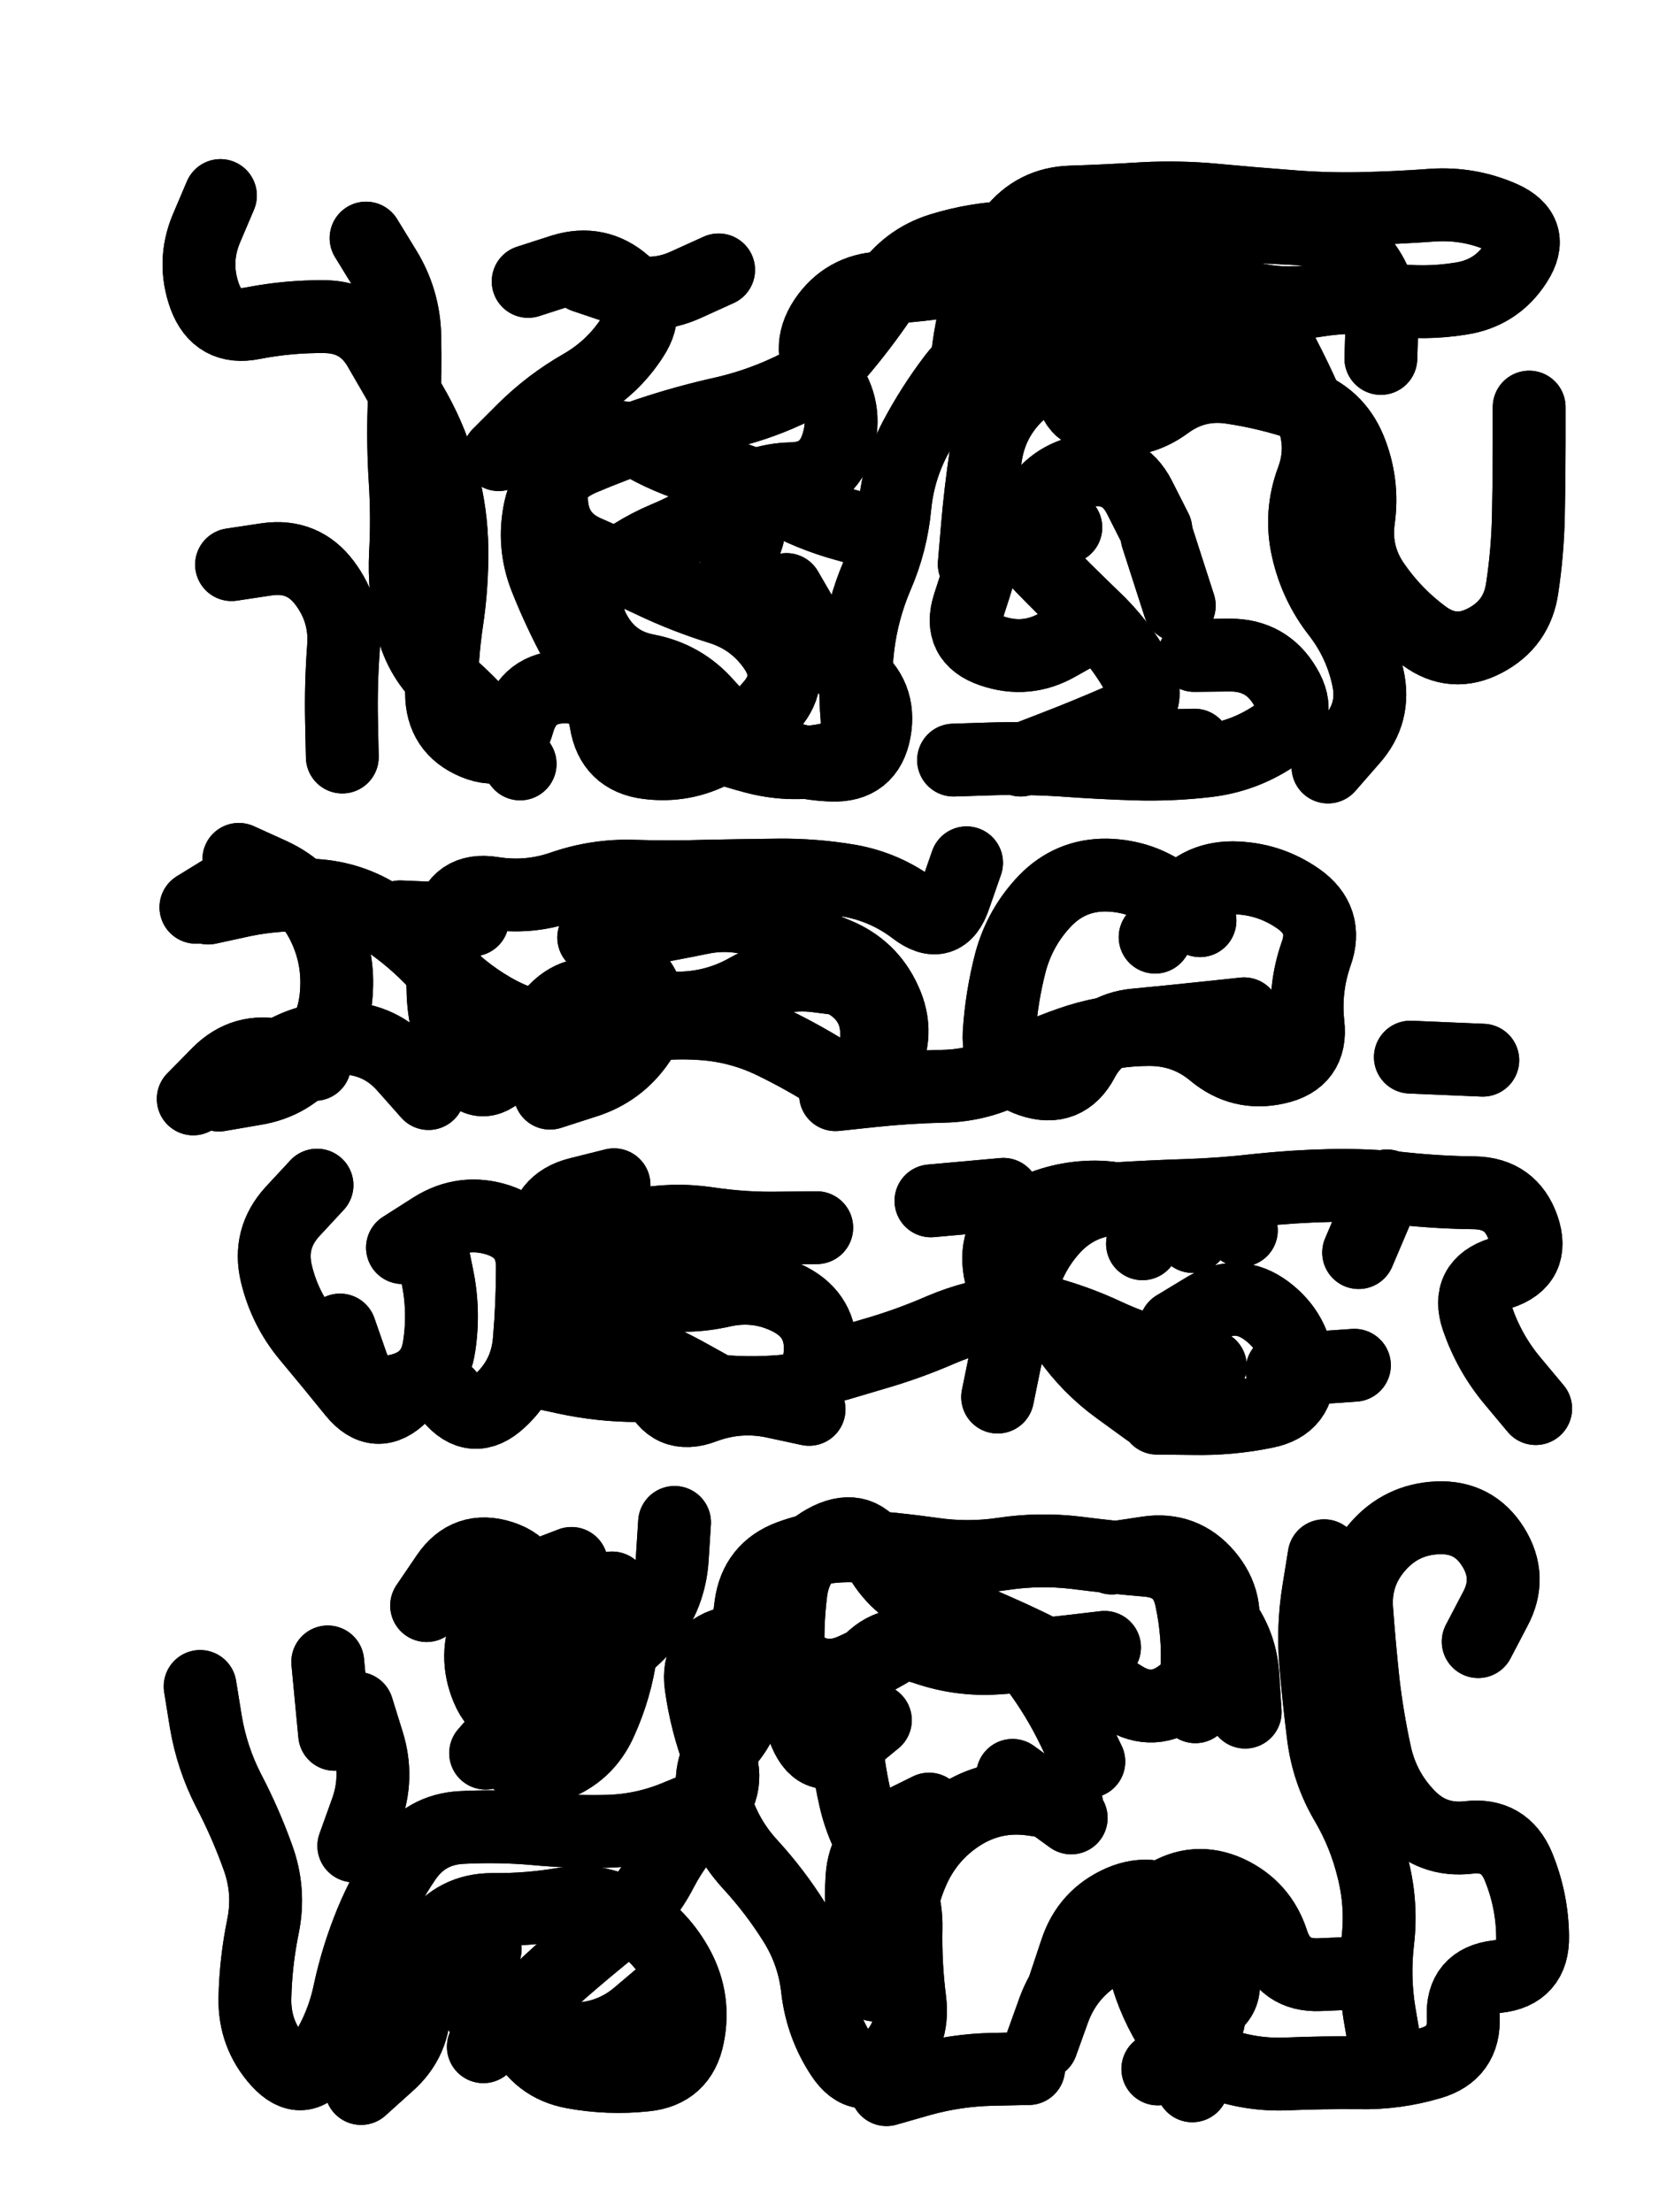 <svg xmlns="http://www.w3.org/2000/svg" viewBox="0 0 4329 5772"><title>Infinite Scribble #4784</title><defs><filter id="piece_4784_3_4_filter" x="-100" y="-100" width="4529" height="5972" filterUnits="userSpaceOnUse"><feGaussianBlur in="SourceGraphic" result="lineShape_1" stdDeviation="9500e-3"/><feColorMatrix in="lineShape_1" result="lineShape" type="matrix" values="1 0 0 0 0  0 1 0 0 0  0 0 1 0 0  0 0 0 11400e-3 -5700e-3"/><feGaussianBlur in="lineShape" result="shrank_blurred" stdDeviation="14500e-3"/><feColorMatrix in="shrank_blurred" result="shrank" type="matrix" values="1 0 0 0 0 0 1 0 0 0 0 0 1 0 0 0 0 0 12975e-3 -8600e-3"/><feColorMatrix in="lineShape" result="border_filled" type="matrix" values="0.6 0 0 0 -0.4  0 0.6 0 0 -0.4  0 0 0.6 0 -0.4  0 0 0 1 0"/><feComposite in="border_filled" in2="shrank" result="border" operator="out"/><feOffset in="lineShape" result="shapes_linestyle_bottom3" dx="45600e-3" dy="45600e-3"/><feOffset in="lineShape" result="shapes_linestyle_bottom2" dx="30400e-3" dy="30400e-3"/><feOffset in="lineShape" result="shapes_linestyle_bottom1" dx="15200e-3" dy="15200e-3"/><feMerge result="shapes_linestyle_bottom"><feMergeNode in="shapes_linestyle_bottom3"/><feMergeNode in="shapes_linestyle_bottom2"/><feMergeNode in="shapes_linestyle_bottom1"/></feMerge><feGaussianBlur in="shapes_linestyle_bottom" result="shapes_linestyle_bottomcontent_blurred" stdDeviation="14500e-3"/><feColorMatrix in="shapes_linestyle_bottomcontent_blurred" result="shapes_linestyle_bottomcontent" type="matrix" values="1 0 0 0 0 0 1 0 0 0 0 0 1 0 0 0 0 0 12975e-3 -8600e-3"/><feColorMatrix in="shapes_linestyle_bottomcontent" result="shapes_linestyle_bottomdark" type="matrix" values="0.6 0 0 0 -0.1  0 0.6 0 0 -0.1  0 0 0.6 0 -0.1  0 0 0 1 0"/><feColorMatrix in="shapes_linestyle_bottom" result="shapes_linestyle_bottomborderblack" type="matrix" values="0.6 0 0 0 -0.4  0 0.6 0 0 -0.4  0 0 0.6 0 -0.4  0 0 0 1 0"/><feGaussianBlur in="lineShape" result="shapes_linestyle_frontshrank_blurred" stdDeviation="14500e-3"/><feColorMatrix in="shapes_linestyle_frontshrank_blurred" result="shapes_linestyle_frontshrank" type="matrix" values="1 0 0 0 0 0 1 0 0 0 0 0 1 0 0 0 0 0 12975e-3 -8600e-3"/><feMerge result="shapes_linestyle"><feMergeNode in="shapes_linestyle_bottomborderblack"/><feMergeNode in="shapes_linestyle_bottomdark"/><feMergeNode in="shapes_linestyle_frontshrank"/></feMerge><feComposite in="shapes_linestyle" in2="shrank" result="shapes_linestyle_cropped" operator="over"/><feComposite in="border" in2="shapes_linestyle_cropped" result="shapes" operator="over"/></filter><filter id="piece_4784_3_4_shadow" x="-100" y="-100" width="4529" height="5972" filterUnits="userSpaceOnUse"><feColorMatrix in="SourceGraphic" result="result_blackened" type="matrix" values="0 0 0 0 0  0 0 0 0 0  0 0 0 0 0  0 0 0 0.8 0"/><feGaussianBlur in="result_blackened" result="result_blurred" stdDeviation="57000e-3"/><feComposite in="SourceGraphic" in2="result_blurred" result="result" operator="over"/></filter><filter id="piece_4784_3_4_overall" x="-100" y="-100" width="4529" height="5972" filterUnits="userSpaceOnUse"><feTurbulence result="background_texture_bumps" type="fractalNoise" baseFrequency="51e-3" numOctaves="3"/><feDiffuseLighting in="background_texture_bumps" result="background_texture" surfaceScale="1" diffuseConstant="2" lighting-color="#555"><feDistantLight azimuth="225" elevation="20"/></feDiffuseLighting><feMorphology in="SourceGraphic" result="background_glow_1_thicken" operator="dilate" radius="29250e-3"/><feColorMatrix in="background_glow_1_thicken" result="background_glow_1_thicken_colored" type="matrix" values="0 0 0 0 0  0 0 0 0 0  0 0 0 0 0  0 0 0 1 0"/><feGaussianBlur in="background_glow_1_thicken_colored" result="background_glow_1" stdDeviation="78000e-3"/><feMorphology in="SourceGraphic" result="background_glow_2_thicken" operator="dilate" radius="0"/><feColorMatrix in="background_glow_2_thicken" result="background_glow_2_thicken_colored" type="matrix" values="0 0 0 0 0  0 0 0 0 0  0 0 0 0 0  0 0 0 0 0"/><feGaussianBlur in="background_glow_2_thicken_colored" result="background_glow_2" stdDeviation="0"/><feComposite in="background_glow_1" in2="background_glow_2" result="background_glow" operator="out"/><feBlend in="background_glow" in2="background_texture" result="background_merged" mode="normal"/><feColorMatrix in="background_merged" result="background" type="matrix" values="0.2 0 0 0 0  0 0.2 0 0 0  0 0 0.2 0 0  0 0 0 1 0"/></filter><clipPath id="piece_4784_3_4_clip"><rect x="0" y="0" width="4329" height="5772"/></clipPath><g id="layer_3" filter="url(#piece_4784_3_4_filter)" stroke-width="190" stroke-linecap="round" fill="none"><path d="M 2205 1303 Q 2205 1303 2114 1278 Q 2023 1253 1940 1207 Q 1858 1161 1766 1139 Q 1674 1117 1591 1071 Q 1508 1026 1426 1073 Q 1344 1121 1348 1215 Q 1352 1310 1438 1348 Q 1525 1386 1610 1426 Q 1696 1467 1786 1495 Q 1877 1523 1930 1601 Q 1983 1679 1921 1750 Q 1860 1822 1776 1866 Q 1693 1911 1599 1899 Q 1505 1887 1490 1793 Q 1476 1700 1381 1701 Q 1287 1702 1261 1793 Q 1236 1884 1148 1848 Q 1061 1812 1061 1717 Q 1061 1623 1075 1529 Q 1089 1436 1088 1341 Q 1087 1247 1062 1155 Q 1038 1064 992 981 Q 946 899 898 817 Q 851 736 756 735 Q 662 734 569 752 Q 476 771 443 682 Q 411 593 447 506 L 484 419 M 513 1382 Q 513 1382 606 1368 Q 700 1355 756 1430 Q 813 1506 805 1600 Q 798 1695 800 1789 L 802 1884 M 3025 1619 Q 3025 1619 3119 1618 Q 3214 1618 3262 1699 Q 3311 1780 3231 1831 Q 3152 1883 3058 1894 Q 2964 1905 2869 1902 Q 2775 1899 2680 1892 Q 2586 1886 2491 1889 L 2397 1892 M 2423 958 Q 2423 958 2431 863 Q 2439 769 2466 678 Q 2493 588 2551 513 Q 2609 439 2703 436 Q 2798 433 2892 427 Q 2987 422 3081 431 Q 3176 440 3270 447 Q 3365 455 3459 453 Q 3554 451 3648 444 Q 3743 438 3829 476 Q 3916 515 3865 594 Q 3814 674 3720 688 Q 3627 703 3533 690 Q 3439 678 3345 693 Q 3252 708 3160 684 Q 3069 660 2975 673 Q 2881 686 2804 741 Q 2728 797 2709 890 Q 2691 983 2784 1000 Q 2877 1018 2953 962 Q 3029 906 3122 920 Q 3216 934 3305 964 Q 3395 994 3431 1081 Q 3467 1169 3454 1263 Q 3441 1357 3495 1434 Q 3549 1512 3625 1568 Q 3701 1624 3784 1580 Q 3868 1536 3881 1442 Q 3895 1349 3897 1254 Q 3899 1160 3899 1065 L 3899 971 M 2690 1285 Q 2690 1285 2602 1249 Q 2515 1214 2491 1305 Q 2467 1397 2437 1487 Q 2408 1577 2497 1607 Q 2587 1638 2669 1591 L 2751 1545" stroke="hsl(247,100%,63%)"/><path d="M 2132 2467 Q 2132 2467 2038 2455 Q 1944 2444 1861 2490 Q 1779 2537 1684 2539 Q 1590 2541 1500 2511 Q 1410 2482 1349 2554 Q 1289 2627 1224 2695 Q 1159 2764 1114 2681 Q 1069 2598 1065 2503 Q 1061 2409 1081 2316 Q 1101 2224 1194 2239 Q 1288 2254 1377 2223 Q 1467 2192 1561 2195 Q 1656 2198 1750 2195 Q 1845 2193 1939 2192 Q 2034 2191 2127 2207 Q 2220 2224 2295 2281 Q 2370 2339 2400 2249 L 2431 2160 M 3589 2667 L 3778 2675 M 2923 2354 Q 2923 2354 2977 2276 Q 3031 2199 3125 2199 Q 3220 2200 3297 2254 Q 3375 2309 3343 2398 Q 3312 2487 3322 2581 Q 3333 2675 3240 2695 Q 3148 2716 3075 2655 Q 3003 2595 2908 2595 Q 2814 2595 2723 2623 Q 2633 2652 2549 2696 Q 2466 2741 2371 2743 Q 2277 2745 2183 2755 L 2089 2765 M 532 2151 Q 532 2151 618 2190 Q 704 2230 748 2313 Q 792 2397 787 2491 Q 783 2586 725 2660 Q 667 2735 573 2750 L 480 2766" stroke="hsl(219,100%,58%)"/><path d="M 959 3164 Q 959 3164 1039 3113 Q 1119 3063 1209 3092 Q 1299 3122 1298 3216 Q 1298 3311 1290 3405 Q 1283 3500 1213 3564 Q 1144 3628 1084 3555 Q 1025 3482 958 3549 Q 892 3616 832 3542 Q 773 3469 712 3396 Q 652 3324 630 3232 Q 608 3140 672 3070 L 736 3001 M 2512 3554 Q 2512 3554 2531 3461 Q 2551 3369 2572 3276 Q 2593 3184 2656 3114 Q 2720 3044 2814 3037 Q 2909 3031 3003 3028 Q 3098 3025 3192 3014 Q 3286 3004 3380 3002 Q 3475 3000 3569 3010 Q 3663 3020 3757 3021 Q 3852 3023 3883 3112 Q 3914 3202 3824 3231 Q 3734 3260 3764 3349 Q 3795 3439 3855 3511 L 3916 3584 M 1796 3142 L 1607 3141 M 2020 3586 Q 2020 3586 1927 3566 Q 1835 3547 1746 3580 Q 1658 3614 1622 3526 L 1587 3439 M 2976 3370 Q 2976 3370 3057 3321 Q 3139 3273 3214 3329 Q 3290 3386 3296 3480 Q 3303 3575 3210 3593 Q 3117 3612 3022 3610 L 2928 3609" stroke="hsl(199,100%,53%)"/><path d="M 3766 4192 Q 3766 4192 3810 4108 Q 3855 4025 3805 3945 Q 3755 3865 3660 3869 Q 3566 3873 3504 3944 Q 3442 4015 3449 4109 Q 3456 4204 3466 4298 Q 3477 4392 3497 4484 Q 3517 4577 3582 4645 Q 3647 4714 3741 4703 Q 3835 4692 3871 4779 Q 3907 4867 3908 4961 Q 3910 5056 3816 5066 Q 3722 5077 3727 5171 Q 3732 5266 3641 5292 Q 3550 5319 3455 5317 Q 3361 5316 3266 5320 Q 3172 5324 3083 5291 Q 2994 5259 2948 5176 Q 2903 5094 2886 5001 Q 2869 4908 2948 4857 Q 3028 4806 3114 4845 Q 3200 4885 3229 4975 Q 3258 5065 3352 5061 L 3447 5057 M 1761 4613 Q 1761 4613 1673 4649 Q 1586 4685 1491 4687 Q 1397 4689 1302 4680 Q 1208 4672 1113 4677 Q 1019 4682 966 4760 Q 913 4838 877 4925 Q 841 5013 821 5105 Q 802 5198 750 5277 Q 699 5357 635 5287 Q 572 5217 574 5122 Q 576 5028 595 4935 Q 614 4842 581 4753 Q 549 4664 505 4580 Q 462 4496 446 4402 L 431 4309 M 2249 5046 Q 2249 5046 2253 4951 Q 2257 4857 2299 4772 Q 2342 4688 2423 4639 Q 2504 4591 2598 4603 L 2692 4616 M 2810 3974 Q 2810 3974 2903 3960 Q 2997 3946 3058 4018 Q 3119 4090 3093 4181 Q 3068 4272 2993 4329 Q 2919 4387 2839 4337 Q 2759 4287 2675 4243 Q 2592 4199 2505 4161 Q 2419 4123 2332 4086 Q 2245 4050 2200 3966 Q 2156 3883 2071 3924 Q 1986 3966 1973 4060 Q 1961 4154 1967 4248 Q 1973 4343 2010 4430 Q 2047 4517 2120 4457 L 2193 4397 M 1649 5103 Q 1649 5103 1577 5164 Q 1506 5226 1411 5229 Q 1317 5232 1226 5205 Q 1136 5178 1155 5085 L 1175 4993 M 2222 5361 Q 2222 5361 2313 5335 Q 2404 5310 2498 5308 L 2593 5306 M 782 4434 L 764 4245 M 1669 3881 Q 1669 3881 1663 3975 Q 1657 4070 1598 4144 Q 1540 4218 1450 4248 Q 1361 4279 1289 4340 Q 1218 4402 1181 4315 Q 1144 4228 1183 4142 Q 1223 4056 1311 4022 L 1400 3988" stroke="hsl(159,100%,48%)"/></g><g id="layer_2" filter="url(#piece_4784_3_4_filter)" stroke-width="190" stroke-linecap="round" fill="none"><path d="M 3512 844 Q 3512 844 3515 749 Q 3519 655 3457 583 Q 3396 512 3301 506 Q 3207 501 3112 497 Q 3018 494 2923 490 Q 2829 487 2736 506 Q 2644 526 2549 528 Q 2455 531 2364 559 Q 2274 587 2222 666 Q 2170 745 2110 817 Q 2050 890 1964 929 Q 1878 969 1785 989 Q 1693 1010 1603 1040 Q 1513 1070 1426 1107 Q 1339 1145 1318 1237 Q 1298 1330 1333 1418 Q 1368 1506 1413 1589 Q 1459 1672 1535 1728 Q 1611 1784 1697 1822 Q 1784 1860 1875 1884 Q 1967 1909 2060 1892 Q 2153 1876 2145 1781 Q 2137 1687 2148 1593 Q 2160 1499 2197 1412 Q 2235 1325 2244 1230 Q 2253 1136 2297 1052 Q 2341 969 2398 894 Q 2456 819 2546 791 Q 2637 764 2731 767 Q 2826 771 2920 760 Q 3014 750 3108 741 Q 3203 732 3247 815 Q 3292 899 3329 986 Q 3366 1073 3333 1161 Q 3300 1250 3321 1342 Q 3342 1435 3400 1509 Q 3458 1584 3478 1676 Q 3499 1769 3436 1839 L 3374 1910 M 864 530 Q 864 530 913 610 Q 963 691 965 785 Q 967 880 963 974 Q 960 1069 966 1163 Q 972 1258 967 1352 Q 962 1447 984 1539 Q 1006 1631 1077 1692 Q 1149 1754 1207 1828 L 1266 1902 M 2925 1291 Q 2925 1291 2882 1206 Q 2839 1122 2745 1137 Q 2652 1153 2606 1236 Q 2561 1319 2627 1386 Q 2693 1454 2761 1519 Q 2830 1584 2876 1666 Q 2922 1749 2835 1786 Q 2748 1824 2660 1858 L 2572 1892 M 1433 630 Q 1433 630 1522 660 Q 1612 691 1698 652 L 1784 613 M 1800 1486 L 1860 1307" stroke="hsl(274,100%,70%)"/><path d="M 3040 2311 Q 3040 2311 2965 2252 Q 2891 2194 2796 2192 Q 2702 2191 2636 2259 Q 2571 2327 2546 2418 Q 2522 2510 2516 2604 Q 2511 2699 2600 2729 Q 2690 2759 2734 2675 Q 2778 2592 2872 2583 Q 2967 2574 3061 2564 L 3155 2554 M 554 2717 Q 554 2717 633 2665 Q 713 2614 807 2617 Q 902 2621 964 2691 L 1027 2762 M 1525 2391 Q 1525 2391 1578 2469 Q 1631 2547 1578 2625 Q 1525 2704 1434 2732 L 1344 2761 M 1992 2241 Q 1992 2241 2016 2332 Q 2040 2424 2120 2473 Q 2201 2523 2196 2617 L 2192 2712 M 953 2301 L 1142 2309 M 581 2177 L 420 2276" stroke="hsl(250,100%,70%)"/><path d="M 2040 3112 Q 2040 3112 1945 3113 Q 1851 3115 1757 3101 Q 1664 3087 1571 3106 Q 1479 3126 1405 3185 Q 1332 3244 1394 3315 Q 1457 3386 1545 3421 Q 1633 3456 1715 3502 L 1798 3548 M 1030 3142 Q 1030 3142 1049 3234 Q 1069 3327 1055 3420 Q 1042 3514 950 3536 Q 858 3558 827 3468 L 796 3379 M 2527 3025 L 2338 3042 M 3454 3177 L 3528 3003 M 2096 3469 Q 2096 3469 2187 3442 Q 2278 3416 2365 3378 Q 2452 3341 2546 3331 Q 2641 3322 2695 3399 Q 2750 3477 2826 3532 L 2903 3588 M 2890 3154 Q 2890 3154 2945 3077 Q 3001 3001 3074 3060 L 3148 3119 M 3254 3484 L 3443 3471" stroke="hsl(234,100%,68%)"/><path d="M 1231 5128 Q 1231 5128 1271 5213 Q 1312 5299 1405 5316 Q 1498 5333 1592 5323 Q 1686 5314 1704 5221 Q 1723 5128 1679 5044 Q 1635 4961 1555 4911 Q 1475 4861 1381 4876 Q 1288 4892 1193 4891 Q 1099 4891 1043 4967 Q 988 5044 990 5138 Q 992 5233 921 5295 L 851 5358 M 3524 5254 Q 3524 5254 3508 5160 Q 3493 5067 3504 4973 Q 3515 4879 3492 4787 Q 3470 4695 3422 4613 Q 3374 4532 3362 4438 Q 3350 4344 3342 4249 Q 3334 4155 3349 4061 L 3364 3968 M 1543 4126 Q 1543 4126 1529 4219 Q 1516 4313 1477 4399 Q 1439 4486 1349 4517 Q 1260 4548 1234 4457 Q 1208 4366 1231 4274 Q 1255 4183 1281 4092 Q 1308 4001 1218 3971 Q 1128 3942 1075 4020 L 1022 4098 M 3028 4362 Q 3028 4362 3032 4267 Q 3037 4173 3017 4080 Q 2998 3988 2903 3980 Q 2809 3972 2715 3960 Q 2621 3949 2527 3963 Q 2434 3977 2340 3963 Q 2247 3950 2152 3943 Q 2058 3937 1969 3970 Q 1881 4003 1868 4097 Q 1855 4191 1862 4285 Q 1869 4380 1808 4452 Q 1748 4525 1776 4615 Q 1804 4706 1868 4775 Q 1932 4845 1982 4925 Q 2032 5005 2042 5099 Q 2053 5193 2105 5272 Q 2157 5351 2226 5286 Q 2295 5222 2283 5128 Q 2271 5034 2273 4939 Q 2275 4845 2218 4769 Q 2161 4694 2140 4601 Q 2119 4509 2114 4414 Q 2110 4320 2172 4249 Q 2235 4179 2324 4210 Q 2414 4241 2508 4235 Q 2603 4229 2697 4218 L 2791 4207 M 832 4725 Q 832 4725 864 4636 Q 897 4547 869 4456 L 841 4366 M 2627 5241 Q 2627 5241 2659 5152 Q 2692 5063 2771 5011 Q 2850 4960 2940 4989 Q 3030 5019 3058 5109 Q 3086 5200 3008 5253 L 2930 5307 M 2704 4652 L 2551 4541" stroke="hsl(204,100%,62%)"/></g><g id="layer_1" filter="url(#piece_4784_3_4_filter)" stroke-width="190" stroke-linecap="round" fill="none"><path d="M 2451 1381 Q 2451 1381 2459 1286 Q 2467 1192 2481 1098 Q 2495 1005 2563 939 Q 2631 874 2725 867 Q 2820 860 2914 860 Q 3009 860 3085 804 Q 3161 748 3108 669 Q 3056 591 2961 589 Q 2867 587 2772 594 Q 2678 602 2584 613 Q 2490 625 2396 640 Q 2303 655 2208 660 Q 2114 665 2061 743 Q 2009 822 2065 898 Q 2122 974 2095 1065 Q 2069 1156 1974 1158 Q 1880 1160 1806 1218 Q 1732 1277 1644 1313 Q 1557 1350 1486 1412 Q 1415 1474 1460 1557 Q 1505 1641 1598 1658 Q 1691 1676 1753 1747 Q 1816 1818 1900 1860 Q 1985 1902 2079 1905 Q 2174 1909 2191 1816 Q 2208 1723 2132 1666 Q 2056 1610 2008 1528 L 1961 1447 M 2986 1489 L 2928 1309 M 1210 1095 Q 1210 1095 1277 1028 Q 1344 962 1426 915 Q 1508 868 1559 789 Q 1611 710 1539 648 Q 1468 586 1377 614 L 1287 643 M 2837 1857 L 3026 1853" stroke="hsl(312,100%,77%)"/><path d="M 452 2278 Q 452 2278 544 2258 Q 637 2239 731 2245 Q 826 2251 905 2303 Q 984 2355 1048 2424 Q 1112 2494 1193 2541 Q 1275 2589 1369 2598 Q 1464 2607 1557 2590 Q 1650 2573 1744 2580 Q 1839 2587 1924 2628 Q 2009 2669 2088 2720 Q 2167 2772 2212 2689 Q 2258 2606 2218 2520 Q 2179 2434 2091 2398 Q 2004 2362 1917 2323 Q 1831 2285 1738 2304 Q 1645 2323 1551 2339 L 1458 2355 M 730 2686 Q 730 2686 638 2664 Q 546 2642 479 2709 L 413 2776" stroke="hsl(279,100%,78%)"/><path d="M 3021 3135 Q 3021 3135 2941 3084 Q 2862 3033 2767 3032 Q 2673 3032 2589 3075 Q 2505 3119 2516 3213 Q 2527 3307 2619 3329 Q 2711 3352 2796 3392 Q 2882 3432 2974 3452 L 3067 3473 M 1293 3484 Q 1293 3484 1385 3504 Q 1478 3524 1572 3524 Q 1667 3525 1761 3536 Q 1855 3547 1949 3539 Q 2044 3532 2049 3437 Q 2054 3343 1970 3299 Q 1886 3256 1793 3277 Q 1701 3298 1608 3281 Q 1515 3265 1421 3250 Q 1328 3235 1327 3140 Q 1327 3046 1419 3023 L 1511 3000" stroke="hsl(261,100%,78%)"/><path d="M 2687 5088 Q 2687 5088 2717 4998 Q 2747 4908 2834 4870 Q 2921 4833 2992 4894 Q 3064 4956 3094 5045 Q 3125 5135 3033 5157 Q 2941 5179 2980 5265 L 3020 5351 M 2750 4505 Q 2750 4505 2709 4420 Q 2668 4335 2611 4259 Q 2555 4183 2466 4151 Q 2377 4119 2299 4172 Q 2222 4226 2136 4265 Q 2050 4304 1980 4240 Q 1911 4176 1818 4194 Q 1725 4213 1738 4306 Q 1751 4400 1784 4488 Q 1818 4577 1748 4641 Q 1679 4705 1635 4789 Q 1592 4873 1518 4931 Q 1444 4990 1373 5052 Q 1303 5115 1236 5182 L 1170 5249 M 2191 5088 Q 2191 5088 2171 4995 Q 2152 4903 2158 4808 Q 2164 4714 2248 4671 L 2333 4629 M 1506 4052 Q 1506 4052 1428 4106 Q 1351 4160 1326 4251 Q 1301 4342 1238 4412 L 1176 4483 M 3021 4045 Q 3021 4045 3083 4116 Q 3146 4187 3152 4281 L 3158 4376" stroke="hsl(237,100%,75%)"/></g></defs><g filter="url(#piece_4784_3_4_overall)" clip-path="url(#piece_4784_3_4_clip)"><use href="#layer_3"/><use href="#layer_2"/><use href="#layer_1"/></g><g clip-path="url(#piece_4784_3_4_clip)"><use href="#layer_3" filter="url(#piece_4784_3_4_shadow)"/><use href="#layer_2" filter="url(#piece_4784_3_4_shadow)"/><use href="#layer_1" filter="url(#piece_4784_3_4_shadow)"/></g></svg>